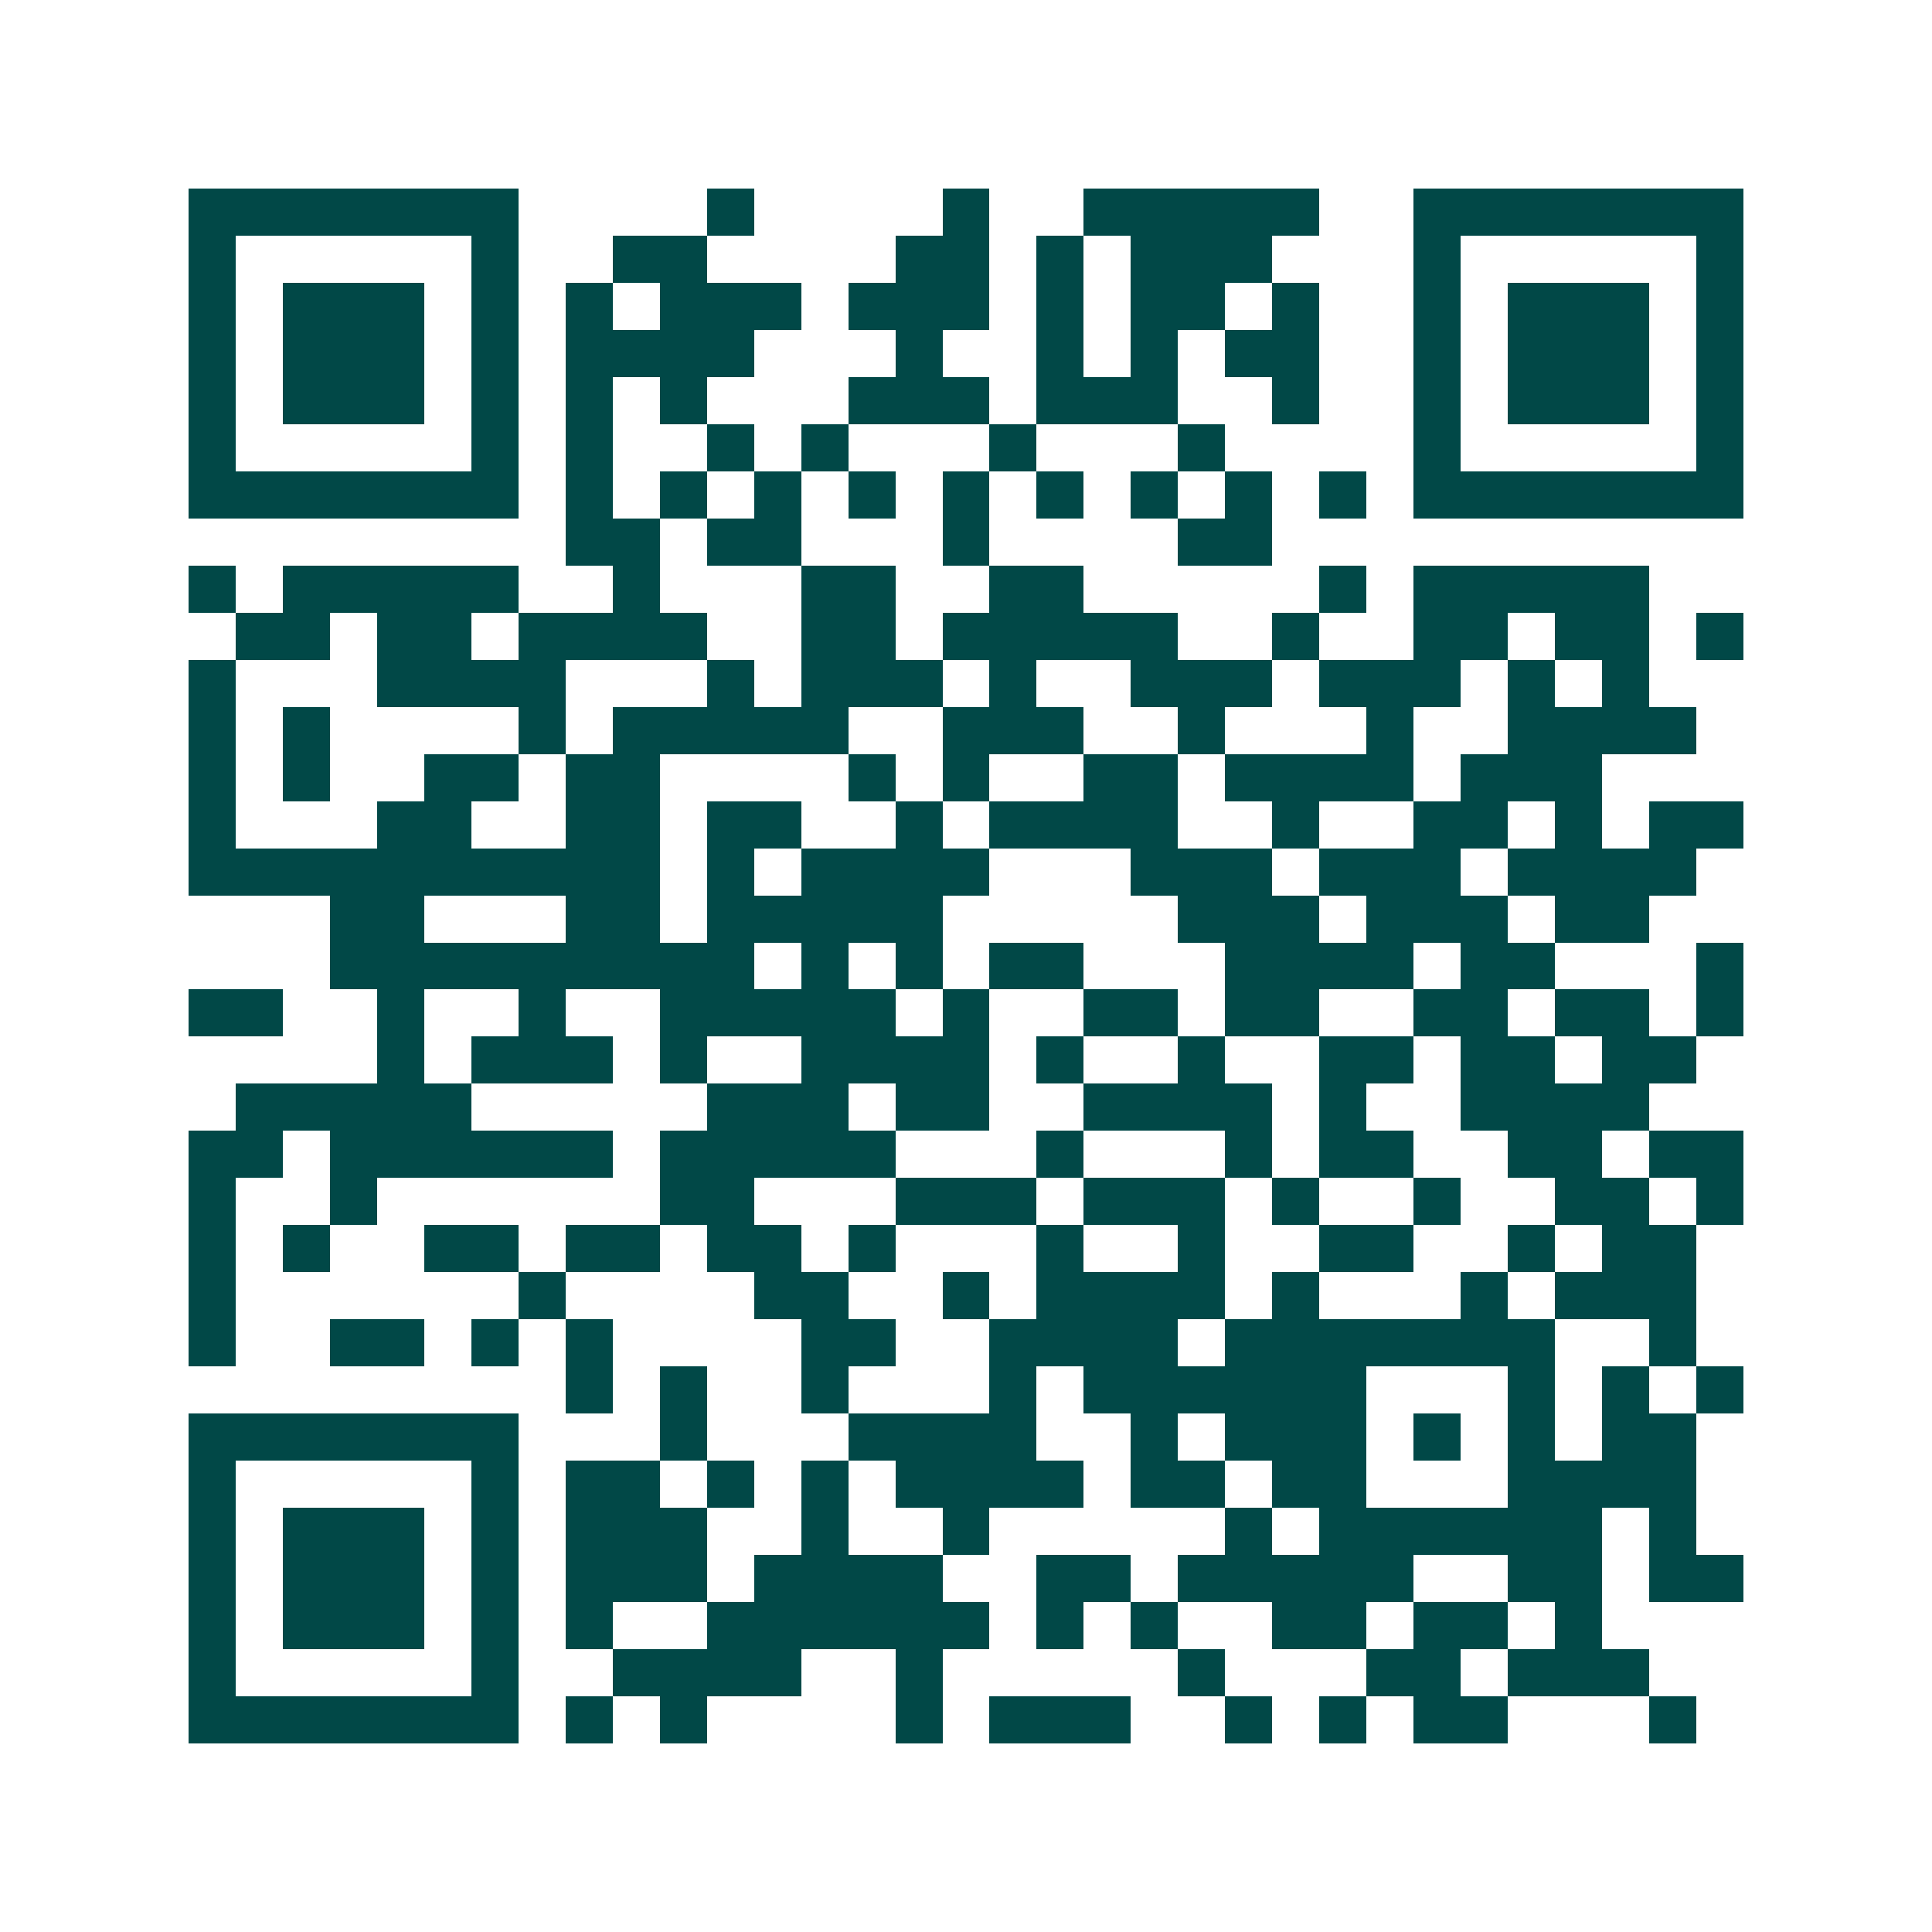 <svg xmlns="http://www.w3.org/2000/svg" width="200" height="200" viewBox="0 0 41 41" shape-rendering="crispEdges"><path fill="#ffffff" d="M0 0h41v41H0z"/><path stroke="#014847" d="M4 4.5h7m4 0h1m4 0h1m2 0h5m2 0h7M4 5.5h1m5 0h1m2 0h2m4 0h2m1 0h1m1 0h3m3 0h1m5 0h1M4 6.5h1m1 0h3m1 0h1m1 0h1m1 0h3m1 0h3m1 0h1m1 0h2m1 0h1m2 0h1m1 0h3m1 0h1M4 7.5h1m1 0h3m1 0h1m1 0h4m3 0h1m2 0h1m1 0h1m1 0h2m2 0h1m1 0h3m1 0h1M4 8.5h1m1 0h3m1 0h1m1 0h1m1 0h1m3 0h3m1 0h3m2 0h1m2 0h1m1 0h3m1 0h1M4 9.5h1m5 0h1m1 0h1m2 0h1m1 0h1m3 0h1m3 0h1m4 0h1m5 0h1M4 10.5h7m1 0h1m1 0h1m1 0h1m1 0h1m1 0h1m1 0h1m1 0h1m1 0h1m1 0h1m1 0h7M12 11.5h2m1 0h2m3 0h1m4 0h2M4 12.5h1m1 0h5m2 0h1m3 0h2m2 0h2m5 0h1m1 0h5M5 13.5h2m1 0h2m1 0h4m2 0h2m1 0h5m2 0h1m2 0h2m1 0h2m1 0h1M4 14.5h1m3 0h4m3 0h1m1 0h3m1 0h1m2 0h3m1 0h3m1 0h1m1 0h1M4 15.5h1m1 0h1m4 0h1m1 0h5m2 0h3m2 0h1m3 0h1m2 0h4M4 16.5h1m1 0h1m2 0h2m1 0h2m4 0h1m1 0h1m2 0h2m1 0h4m1 0h3M4 17.5h1m3 0h2m2 0h2m1 0h2m2 0h1m1 0h4m2 0h1m2 0h2m1 0h1m1 0h2M4 18.5h10m1 0h1m1 0h4m3 0h3m1 0h3m1 0h4M7 19.5h2m3 0h2m1 0h5m5 0h3m1 0h3m1 0h2M7 20.5h9m1 0h1m1 0h1m1 0h2m3 0h4m1 0h2m3 0h1M4 21.5h2m2 0h1m2 0h1m2 0h5m1 0h1m2 0h2m1 0h2m2 0h2m1 0h2m1 0h1M8 22.5h1m1 0h3m1 0h1m2 0h4m1 0h1m2 0h1m2 0h2m1 0h2m1 0h2M5 23.5h5m5 0h3m1 0h2m2 0h4m1 0h1m2 0h4M4 24.5h2m1 0h6m1 0h5m3 0h1m3 0h1m1 0h2m2 0h2m1 0h2M4 25.5h1m2 0h1m6 0h2m3 0h3m1 0h3m1 0h1m2 0h1m2 0h2m1 0h1M4 26.5h1m1 0h1m2 0h2m1 0h2m1 0h2m1 0h1m3 0h1m2 0h1m2 0h2m2 0h1m1 0h2M4 27.5h1m6 0h1m4 0h2m2 0h1m1 0h4m1 0h1m3 0h1m1 0h3M4 28.5h1m2 0h2m1 0h1m1 0h1m4 0h2m2 0h4m1 0h7m2 0h1M12 29.5h1m1 0h1m2 0h1m3 0h1m1 0h6m3 0h1m1 0h1m1 0h1M4 30.5h7m3 0h1m3 0h4m2 0h1m1 0h3m1 0h1m1 0h1m1 0h2M4 31.5h1m5 0h1m1 0h2m1 0h1m1 0h1m1 0h4m1 0h2m1 0h2m3 0h4M4 32.5h1m1 0h3m1 0h1m1 0h3m2 0h1m2 0h1m5 0h1m1 0h6m1 0h1M4 33.5h1m1 0h3m1 0h1m1 0h3m1 0h4m2 0h2m1 0h5m2 0h2m1 0h2M4 34.5h1m1 0h3m1 0h1m1 0h1m2 0h6m1 0h1m1 0h1m2 0h2m1 0h2m1 0h1M4 35.5h1m5 0h1m2 0h4m2 0h1m5 0h1m3 0h2m1 0h3M4 36.5h7m1 0h1m1 0h1m4 0h1m1 0h3m2 0h1m1 0h1m1 0h2m3 0h1"/></svg>
